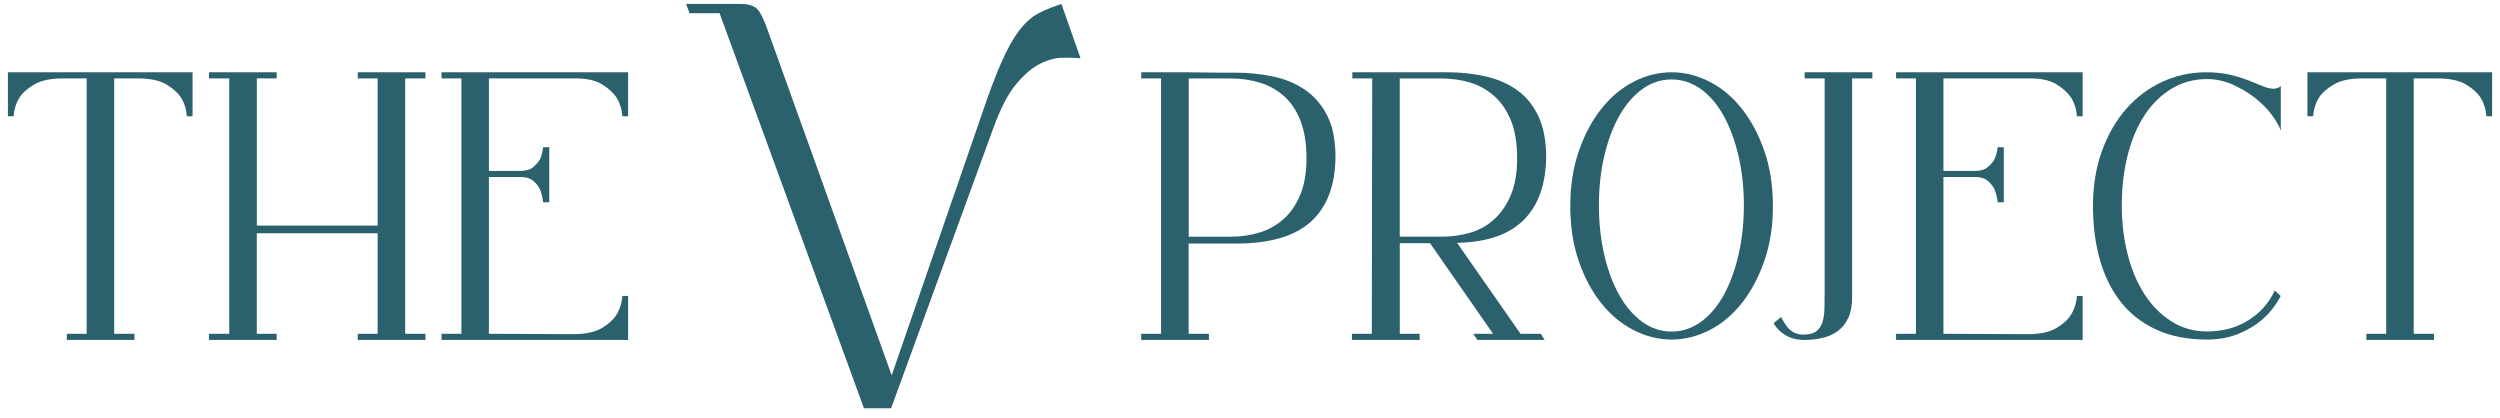 <?xml version="1.0" encoding="UTF-8"?> <svg xmlns="http://www.w3.org/2000/svg" xmlns:xlink="http://www.w3.org/1999/xlink" version="1.1" id="Layer_1" x="0px" y="0px" viewBox="0 0 632.9 105.72" style="enable-background:new 0 0 632.9 105.72;" xml:space="preserve"> <style type="text/css"> .st0{fill:#2B606D;} </style> <g> <path class="st0" d="M218.72,103.35L182.17,3.34h-7.6L173.68,1h14.04c1.46,0,2.64,0.3,3.51,0.88c0.88,0.58,1.8,2.2,2.78,4.82 l31.73,88.32l22.52-65.21c1.95-5.85,3.71-10.52,5.26-14.04c1.56-3.51,3.09-6.24,4.61-8.18c1.51-1.95,3.11-3.36,4.82-4.24 c1.7-0.88,3.63-1.65,5.77-2.34l4.82,13.74c-1.17-0.1-2.66-0.14-4.46-0.14c-1.8,0-3.73,0.51-5.77,1.53 c-2.04,1.02-4.1,2.78-6.14,5.26s-3.94,6.16-5.7,11.04l-25.88,70.92L218.72,103.35L218.72,103.35z"></path> <path class="st0" d="M312.54,18.39c3.42,0,6.66,0.32,9.73,0.97c3.07,0.65,5.77,1.77,8.13,3.39s4.22,3.79,5.61,6.53 c1.39,2.75,2.08,6.24,2.08,10.5c-0.06,7.16-2.13,12.6-6.2,16.31c-4.06,3.71-10.39,5.57-18.97,5.57h-12V84.5h5.13v1.55h-17.14V84.5 h5.03V19.85h-5.03V18.3h11.81c1.49,0,2.94,0.02,4.36,0.05c1.42,0.03,2.68,0.05,3.78,0.05H312.54z M311.58,59.92 c2.58,0,5.01-0.35,7.31-1.06c2.29-0.71,4.3-1.84,6.05-3.39c1.74-1.55,3.15-3.58,4.21-6.1c1.06-2.52,1.6-5.61,1.6-9.29 c0-3.68-0.49-6.79-1.45-9.34c-0.97-2.55-2.32-4.63-4.06-6.24c-1.74-1.61-3.79-2.79-6.15-3.53c-2.36-0.74-4.89-1.11-7.6-1.11h-10.55 v40.07H311.58L311.58,59.92z"></path> <path class="st0" d="M390.08,84.5l0.97,1.55h-17.03l-1.06-1.55h5.03l-15.97-22.94h-7.65V84.5h5.03v1.55h-17.14V84.5h5.03l0.1-64.66 h-5.03V18.3h24.2c3.48,0,6.76,0.38,9.82,1.11c3.07,0.74,5.71,1.93,7.94,3.59c2.23,1.64,3.97,3.86,5.23,6.63 c1.26,2.78,1.88,6.2,1.88,10.26c-0.13,6.97-2.07,12.28-5.81,15.92c-3.75,3.65-9.33,5.53-16.75,5.66l16.07,23.04h5.13H390.08z M354.36,59.92h10.55c2.58,0,5.01-0.34,7.31-1.01c2.29-0.68,4.3-1.8,6.05-3.39c1.74-1.58,3.15-3.63,4.21-6.15 c1.06-2.52,1.6-5.61,1.6-9.29c0-3.68-0.52-6.99-1.55-9.53s-2.45-4.63-4.26-6.24s-3.86-2.75-6.15-3.43 c-2.29-0.68-4.7-1.01-7.21-1.01h-10.55V59.92z"></path> <path class="st0" d="M423.18,18.3c3.29,0,6.48,0.79,9.58,2.37c3.1,1.58,5.82,3.86,8.18,6.83s4.26,6.53,5.71,10.69 s2.18,8.82,2.18,13.99s-0.73,9.73-2.18,13.89c-1.45,4.16-3.35,7.73-5.71,10.69c-2.36,2.97-5.08,5.25-8.18,6.83 c-3.1,1.58-6.29,2.37-9.58,2.37c-3.29,0-6.48-0.79-9.58-2.37c-3.1-1.58-5.82-3.84-8.18-6.77c-2.36-2.94-4.26-6.48-5.71-10.64 c-1.45-4.16-2.18-8.82-2.18-13.99s0.73-9.82,2.18-13.99c1.45-4.17,3.35-7.73,5.71-10.69c2.36-2.97,5.08-5.24,8.18-6.83 C416.69,19.09,419.89,18.3,423.18,18.3z M423.18,83.93c2.71,0,5.19-0.82,7.45-2.47c2.26-1.65,4.18-3.9,5.76-6.78 c1.58-2.87,2.82-6.26,3.73-10.17c0.9-3.9,1.36-8.08,1.36-12.54s-0.46-8.62-1.36-12.49c-0.9-3.87-2.15-7.24-3.73-10.12 c-1.58-2.87-3.5-5.13-5.76-6.77c-2.26-1.64-4.74-2.47-7.45-2.47c-2.71,0-5.2,0.82-7.45,2.47c-2.26,1.64-4.19,3.9-5.81,6.77 c-1.61,2.87-2.87,6.24-3.78,10.12s-1.36,8.03-1.36,12.49s0.45,8.63,1.36,12.54c0.9,3.9,2.16,7.29,3.78,10.17 c1.61,2.87,3.55,5.13,5.81,6.78C417.99,83.11,420.47,83.93,423.18,83.93z"></path> <path class="st0" d="M456.87,19.85V18.3h17.14v1.55h-5.13v55.36c0,2.13-0.32,3.89-0.97,5.28c-0.65,1.39-1.52,2.48-2.61,3.29 s-2.37,1.39-3.82,1.74c-1.45,0.35-2.99,0.54-4.6,0.54c-2,0-3.68-0.44-5.03-1.31c-1.36-0.87-2.29-1.85-2.81-2.95l1.84-1.55 c0.19,0.32,0.43,0.74,0.73,1.26c0.3,0.52,0.65,1.01,1.06,1.5c0.42,0.49,0.95,0.89,1.6,1.21s1.39,0.49,2.23,0.49 c1.49,0,2.6-0.29,3.34-0.87c0.74-0.58,1.26-1.36,1.55-2.32c0.29-0.97,0.45-2.1,0.49-3.39c0.03-1.29,0.05-2.64,0.05-4.06V19.85 H456.87L456.87,19.85z"></path> <path class="st0" d="M492,19.85v23.42h8.03c1.36,0,2.42-0.32,3.19-0.97c0.77-0.65,1.36-1.32,1.74-2.04c0.38-0.9,0.65-1.9,0.77-3 h1.55V51.2h-1.55c-0.13-1.16-0.38-2.23-0.77-3.19c-0.38-0.84-0.97-1.58-1.74-2.23c-0.77-0.65-1.84-0.97-3.19-0.97H492v39.69 l21.2,0.1c3.16,0,5.6-0.5,7.31-1.5s2.95-2.12,3.73-3.34c0.9-1.42,1.42-3.03,1.55-4.84h1.45v11.13h-47.23v-1.55h5.03V19.85h-5.03 V18.3h47.23v11.13h-1.45c-0.13-1.8-0.65-3.42-1.55-4.84c-0.84-1.22-2.1-2.34-3.78-3.34c-1.68-1-4.13-1.47-7.35-1.41H492L492,19.85z "></path> <path class="st0" d="M577.38,74.92c-0.46,0.97-1.18,2.1-2.18,3.39c-1,1.29-2.28,2.5-3.82,3.63c-1.55,1.13-3.37,2.08-5.47,2.86 c-2.1,0.77-4.5,1.16-7.21,1.16c-4.9,0-9.18-0.84-12.82-2.52c-3.65-1.68-6.64-4.02-9-7.02c-2.36-3-4.11-6.56-5.28-10.69 c-1.16-4.13-1.74-8.65-1.74-13.55c0-5.16,0.76-9.82,2.28-13.99c1.52-4.17,3.56-7.71,6.15-10.64c2.58-2.94,5.61-5.21,9.1-6.83 c3.48-1.61,7.19-2.42,11.13-2.42c2.26,0,4.27,0.21,6.05,0.63c1.77,0.42,3.34,0.9,4.7,1.45c1.36,0.55,2.55,1.03,3.59,1.45 c1.03,0.42,1.93,0.63,2.71,0.63c0.71,0,1.32-0.22,1.84-0.68v11.32c-0.38-1.17-1.15-2.5-2.28-4.02c-1.13-1.52-2.53-2.94-4.21-4.26 c-1.68-1.32-3.57-2.45-5.66-3.39c-2.1-0.93-4.27-1.41-6.53-1.41c-3.29,0-6.28,0.81-8.95,2.42c-2.68,1.61-4.95,3.84-6.83,6.68 c-1.88,2.84-3.31,6.21-4.3,10.12s-1.5,8.15-1.5,12.73c0,4.33,0.49,8.42,1.45,12.29c0.97,3.87,2.39,7.26,4.26,10.17 c1.87,2.91,4.14,5.21,6.83,6.92c2.68,1.71,5.69,2.56,9.05,2.56c4,0,7.5-0.95,10.5-2.86c3-1.9,5.21-4.4,6.63-7.5L577.38,74.92 L577.38,74.92z"></path> <path class="st0" d="M598.09,19.85c-3.1,0-5.5,0.5-7.21,1.5s-2.95,2.08-3.73,3.24c-0.9,1.42-1.42,3.03-1.55,4.84h-1.45V18.3h46.75 v11.13h-1.45c-0.13-1.8-0.65-3.42-1.55-4.84c-0.77-1.16-2-2.24-3.68-3.24c-1.68-1-4.13-1.5-7.35-1.5h-5.81V84.5h5.13v1.55h-17.13 V84.5h5.03V19.85H598.09z"></path> <path class="st0" d="M15.94,19.85c-3.1,0-5.5,0.5-7.21,1.5S5.78,23.43,5,24.59c-0.9,1.42-1.42,3.03-1.55,4.84H2V18.3h46.75v11.13 H47.3c-0.13-1.8-0.65-3.42-1.55-4.84c-0.77-1.16-2-2.24-3.68-3.24c-1.68-1-4.13-1.5-7.35-1.5h-5.81V84.5h5.13v1.55H16.91V84.5h5.03 V19.85H15.94z"></path> <path class="st0" d="M65.01,59.05V84.5h5.03v1.55H52.91V84.5h5.13V19.85h-5.13V18.3h17.14v1.55h-5.03v37.27H95.6V19.85h-5.03V18.3 h17.14v1.55h-5.13V84.5h5.13v1.55H90.57V84.5h5.03V59.05H65.01z"></path> <path class="st0" d="M123.77,19.85v23.42h8.03c1.36,0,2.42-0.32,3.19-0.97c0.77-0.65,1.36-1.32,1.74-2.04c0.38-0.9,0.65-1.9,0.77-3 h1.55V51.2h-1.55c-0.13-1.16-0.38-2.23-0.77-3.19c-0.38-0.84-0.97-1.58-1.74-2.23c-0.77-0.65-1.84-0.97-3.19-0.97h-8.03v39.69 l21.2,0.1c3.16,0,5.6-0.5,7.31-1.5s2.95-2.12,3.73-3.34c0.9-1.42,1.42-3.03,1.55-4.84h1.45v11.13h-47.23v-1.55h5.03V19.85h-5.03 V18.3h47.23v11.13h-1.45c-0.13-1.8-0.65-3.42-1.55-4.84c-0.84-1.22-2.1-2.34-3.78-3.34c-1.68-1-4.13-1.47-7.35-1.41H123.77 L123.77,19.85z"></path> </g> </svg> 